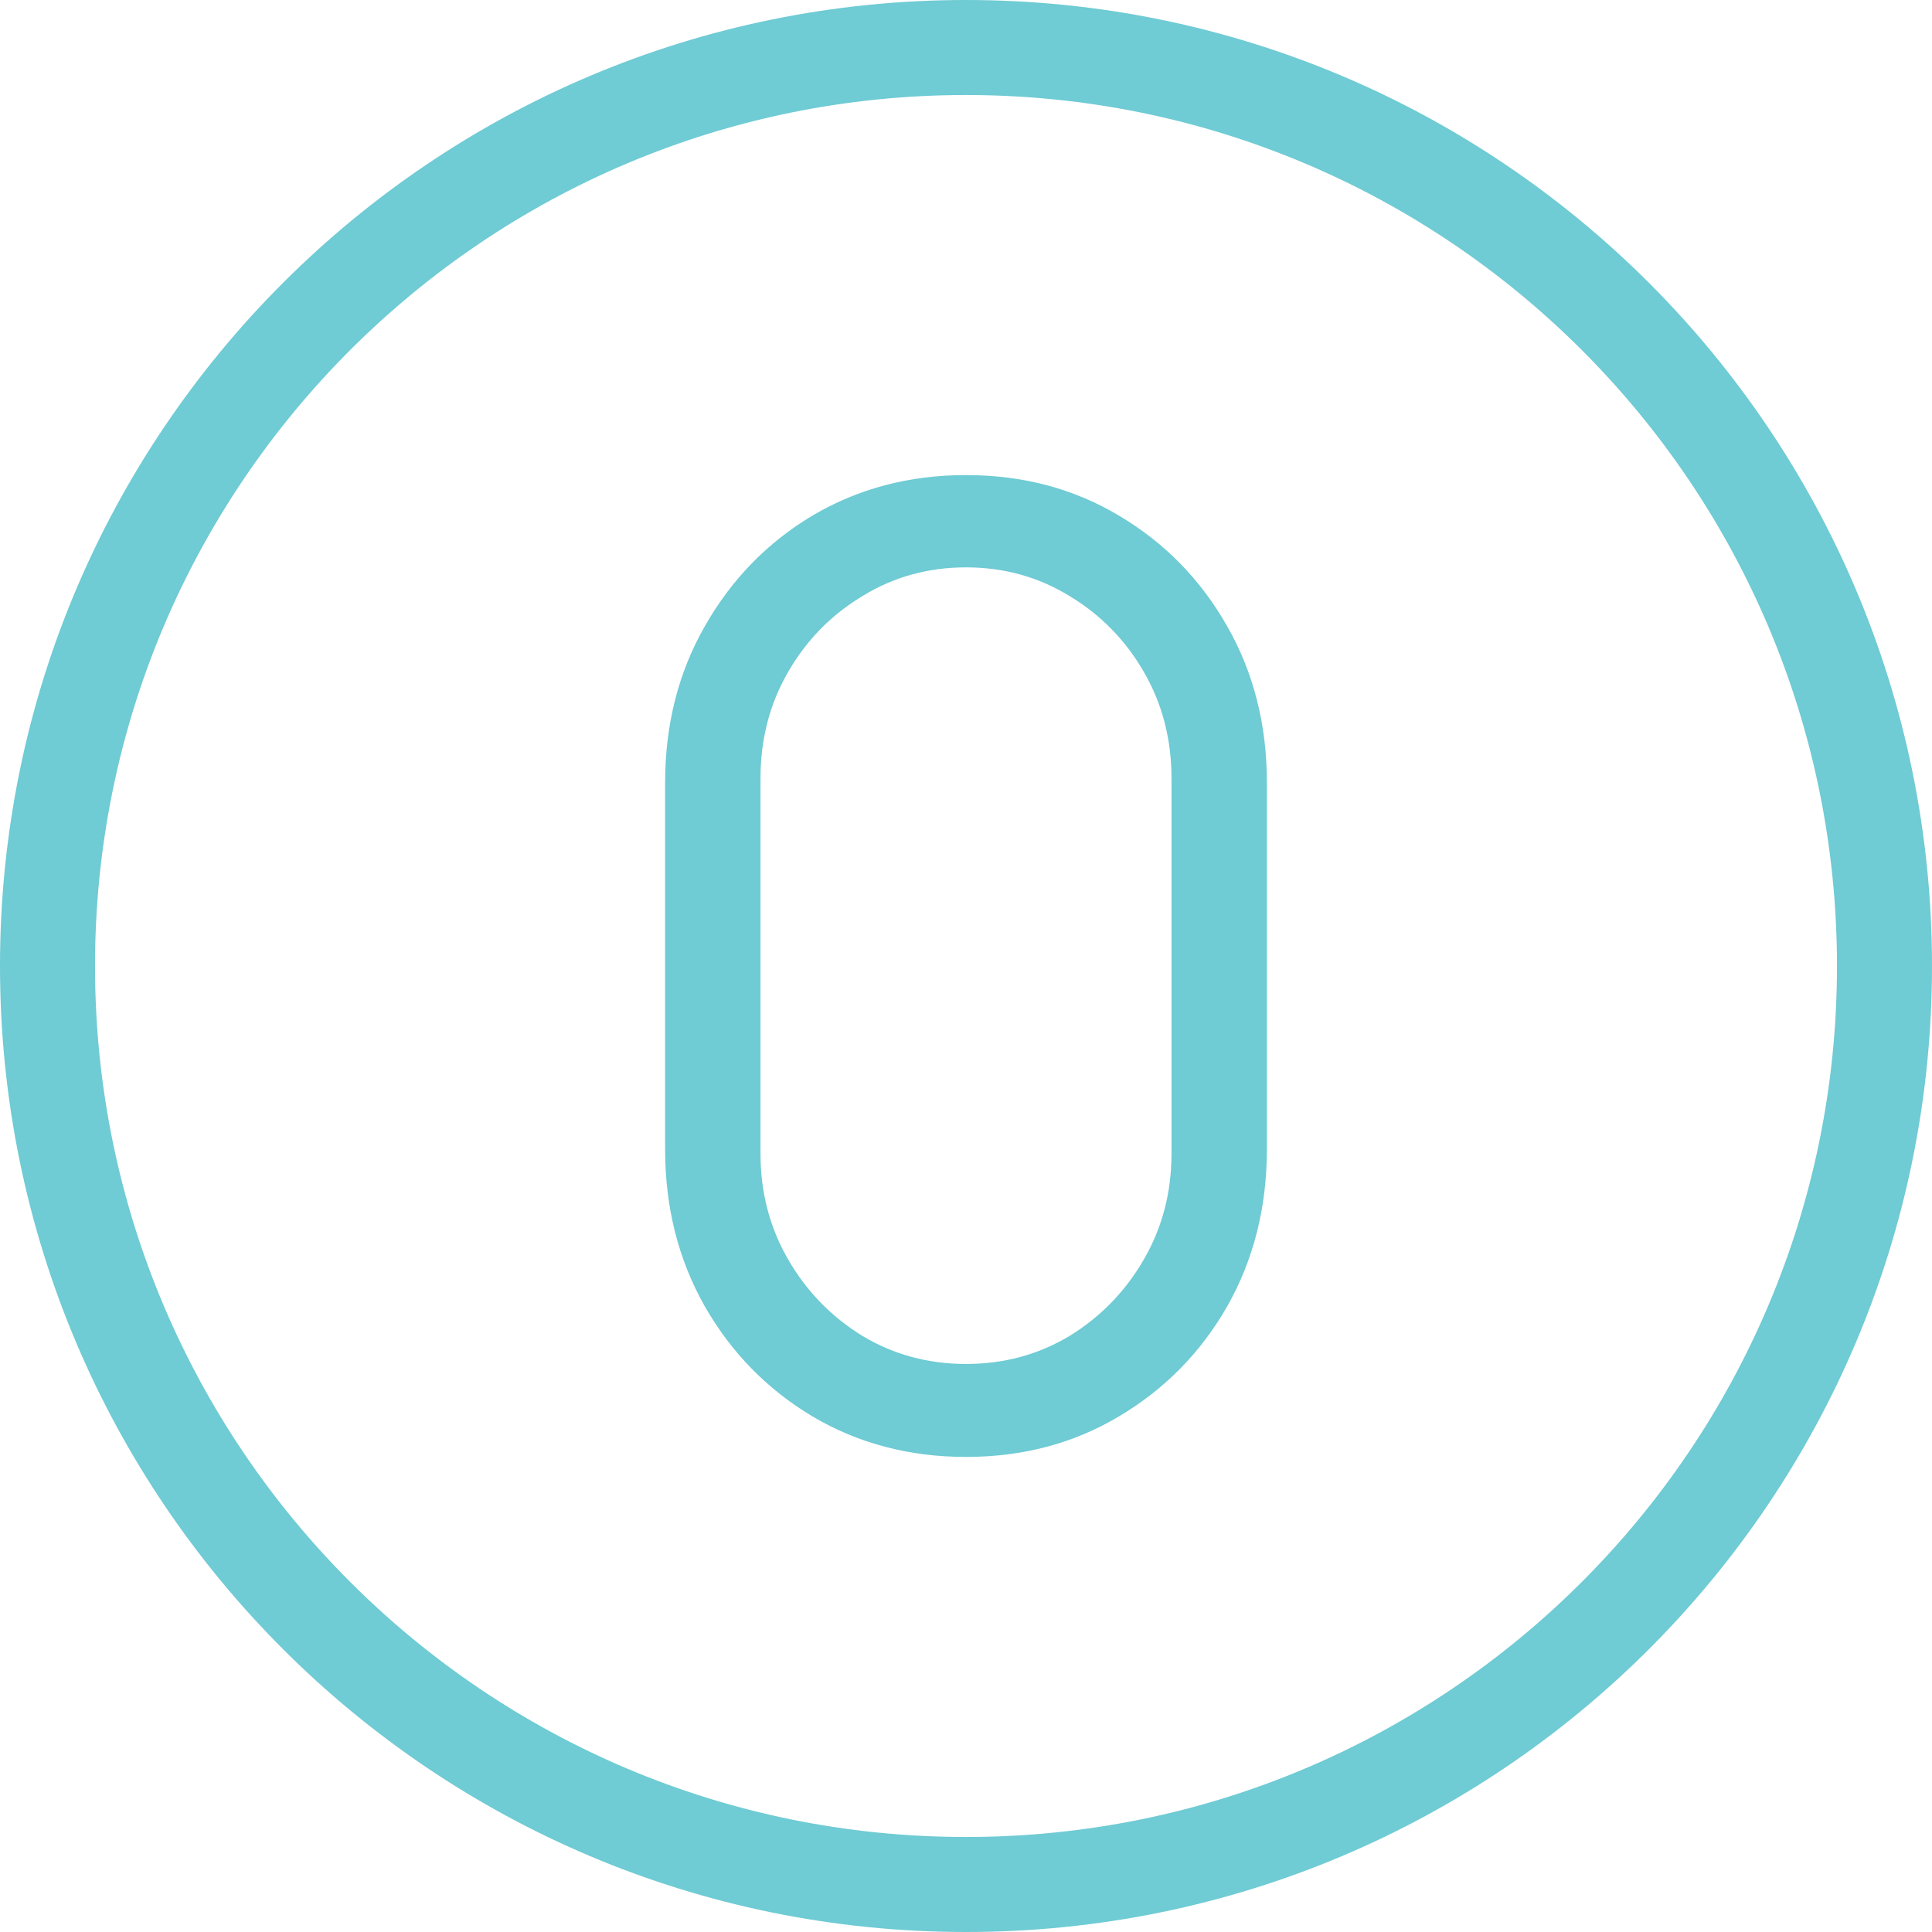 <?xml version="1.0" encoding="UTF-8"?> <svg xmlns="http://www.w3.org/2000/svg" width="61" height="61" viewBox="0 0 61 61" fill="none"><path fill-rule="evenodd" clip-rule="evenodd" d="M58 30.5C58 45.688 45.688 58 30.5 58C15.312 58 3 45.688 3 30.5C3 15.312 15.312 3 30.5 3C45.688 3 58 15.312 58 30.5ZM61 30.5C61 47.345 47.345 61 30.5 61C13.655 61 0 47.345 0 30.5C0 13.655 13.655 0 30.5 0C47.345 0 61 13.655 61 30.5ZM25.649 44.719C27.091 45.573 28.708 46 30.5 46C32.292 46 33.903 45.573 35.331 44.719C36.773 43.864 37.911 42.707 38.747 41.247C39.582 39.772 40 38.119 40 36.287V24.713C40 22.881 39.582 21.234 38.747 19.774C37.911 18.3 36.773 17.136 35.331 16.281C33.903 15.427 32.292 15 30.5 15C28.708 15 27.091 15.427 25.649 16.281C24.221 17.136 23.089 18.3 22.253 19.774C21.418 21.234 21 22.881 21 24.713V36.287C21 38.119 21.418 39.772 22.253 41.247C23.089 42.707 24.221 43.864 25.649 44.719ZM33.775 42.177C32.791 42.769 31.699 43.065 30.5 43.065C29.301 43.065 28.209 42.769 27.226 42.177C26.242 41.57 25.46 40.764 24.881 39.759C24.301 38.753 24.012 37.644 24.012 36.431V24.569C24.012 23.342 24.301 22.226 24.881 21.221C25.46 20.215 26.242 19.416 27.226 18.823C28.209 18.217 29.301 17.914 30.5 17.914C31.699 17.914 32.791 18.217 33.775 18.823C34.758 19.416 35.54 20.215 36.119 21.221C36.699 22.226 36.988 23.342 36.988 24.569V36.431C36.988 37.644 36.699 38.753 36.119 39.759C35.54 40.764 34.758 41.57 33.775 42.177Z" fill="#6FCBD4"></path></svg> 